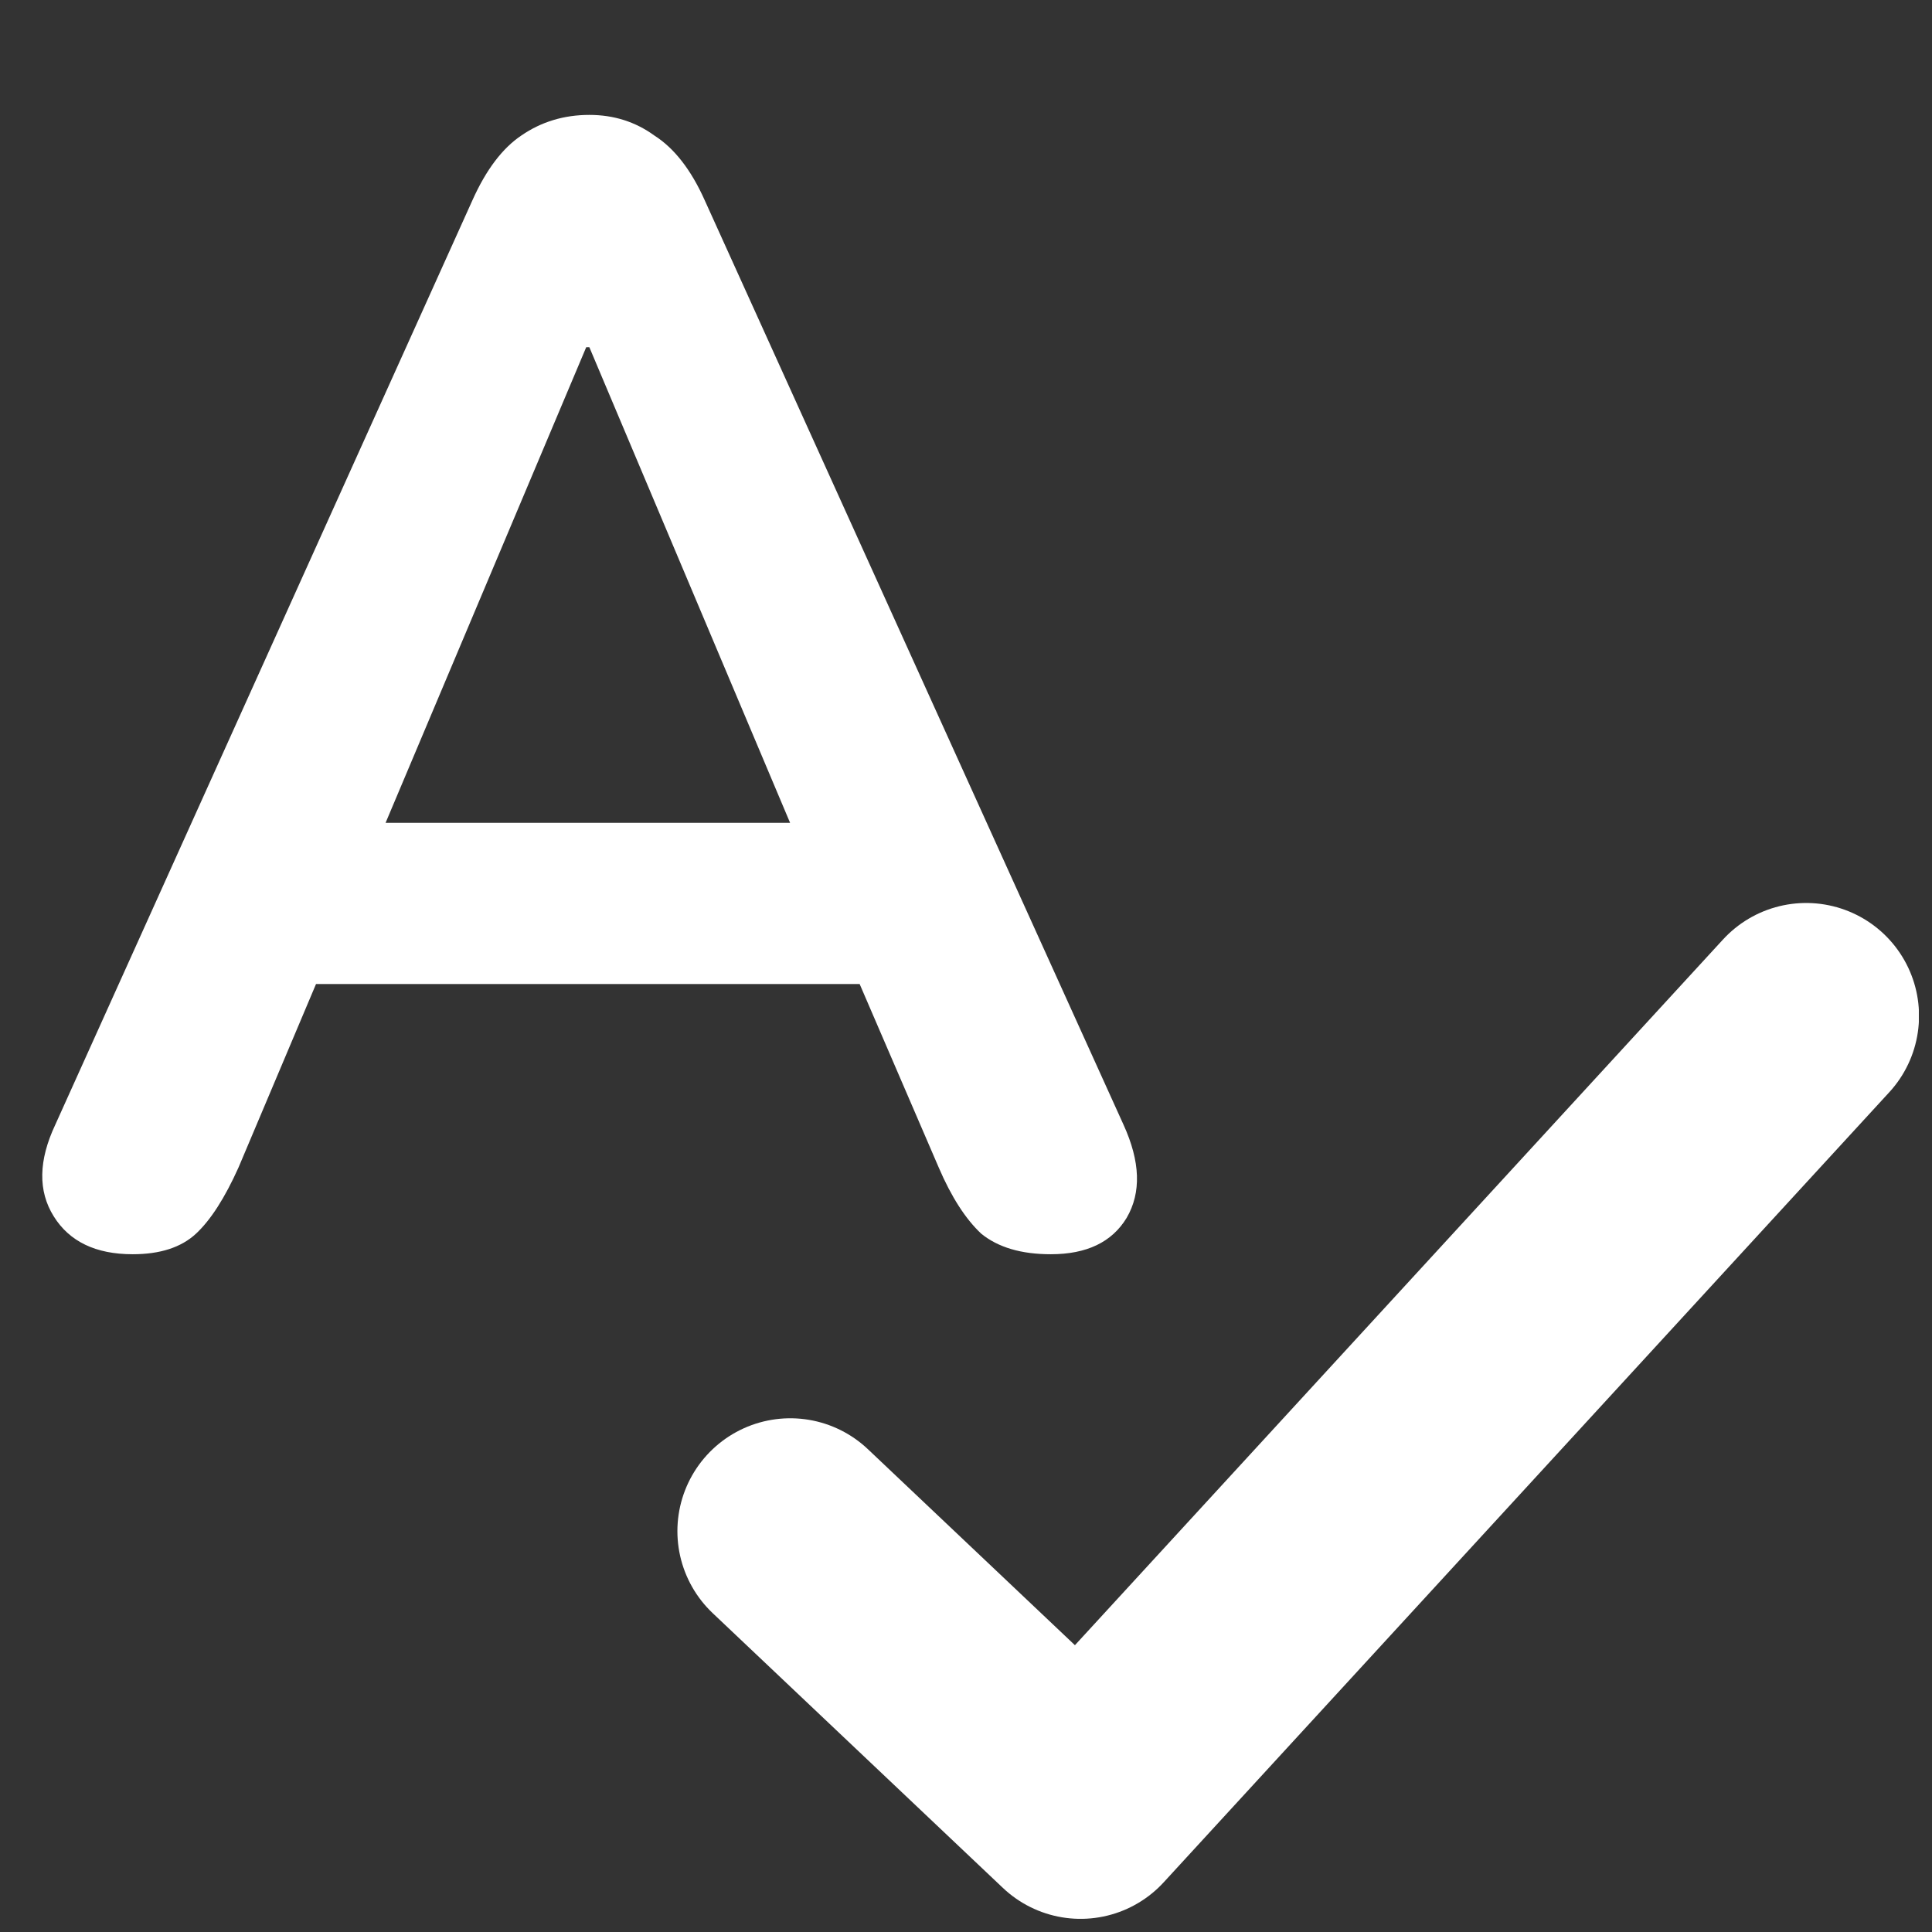 <svg width="21" height="21" viewBox="0 0 21 21" fill="none" xmlns="http://www.w3.org/2000/svg">
<rect x="0" y="0" width="21" height="21" fill="#333333" stroke="none"/>
<g clip-path="url(#clip0_3111_1633)">
<g clip-path="url(#clip1_3111_1633)">
<g clip-path="url(#clip2_3111_1633)">
<path d="M1.442 13.633C1.042 13.633 0.755 13.496 0.584 13.221C0.412 12.946 0.418 12.614 0.601 12.225L5.135 2.177C5.284 1.844 5.462 1.61 5.668 1.472C5.885 1.323 6.132 1.249 6.406 1.249C6.67 1.249 6.905 1.323 7.111 1.472C7.328 1.61 7.511 1.844 7.66 2.177L12.212 12.225C12.395 12.626 12.407 12.963 12.246 13.238C12.086 13.502 11.811 13.633 11.422 13.633C11.101 13.633 10.85 13.559 10.666 13.41C10.495 13.25 10.34 13.009 10.203 12.689L9.344 10.696H3.435L2.593 12.689C2.444 13.021 2.29 13.261 2.13 13.41C1.969 13.559 1.74 13.633 1.442 13.633ZM6.372 3.774L4.191 8.944H8.588L6.406 3.774H6.372Z" fill="white"/>
<path d="M8.59 16.643L11.745 19.63L19.632 11.042" stroke="white" stroke-width="2.454" stroke-linecap="round" stroke-linejoin="round"/>
</g>
</g>
</g>
<defs>
<clipPath id="clip0_3111_1633">
<rect width="20.857" height="20.857" fill="white"/>
</clipPath>
<clipPath id="clip1_3111_1633">
<rect width="20.857" height="20.857" fill="white"/>
</clipPath>
<clipPath id="clip2_3111_1633">
<rect width="20.857" height="20.857" fill="white"/>
</clipPath>
</defs>
</svg>
